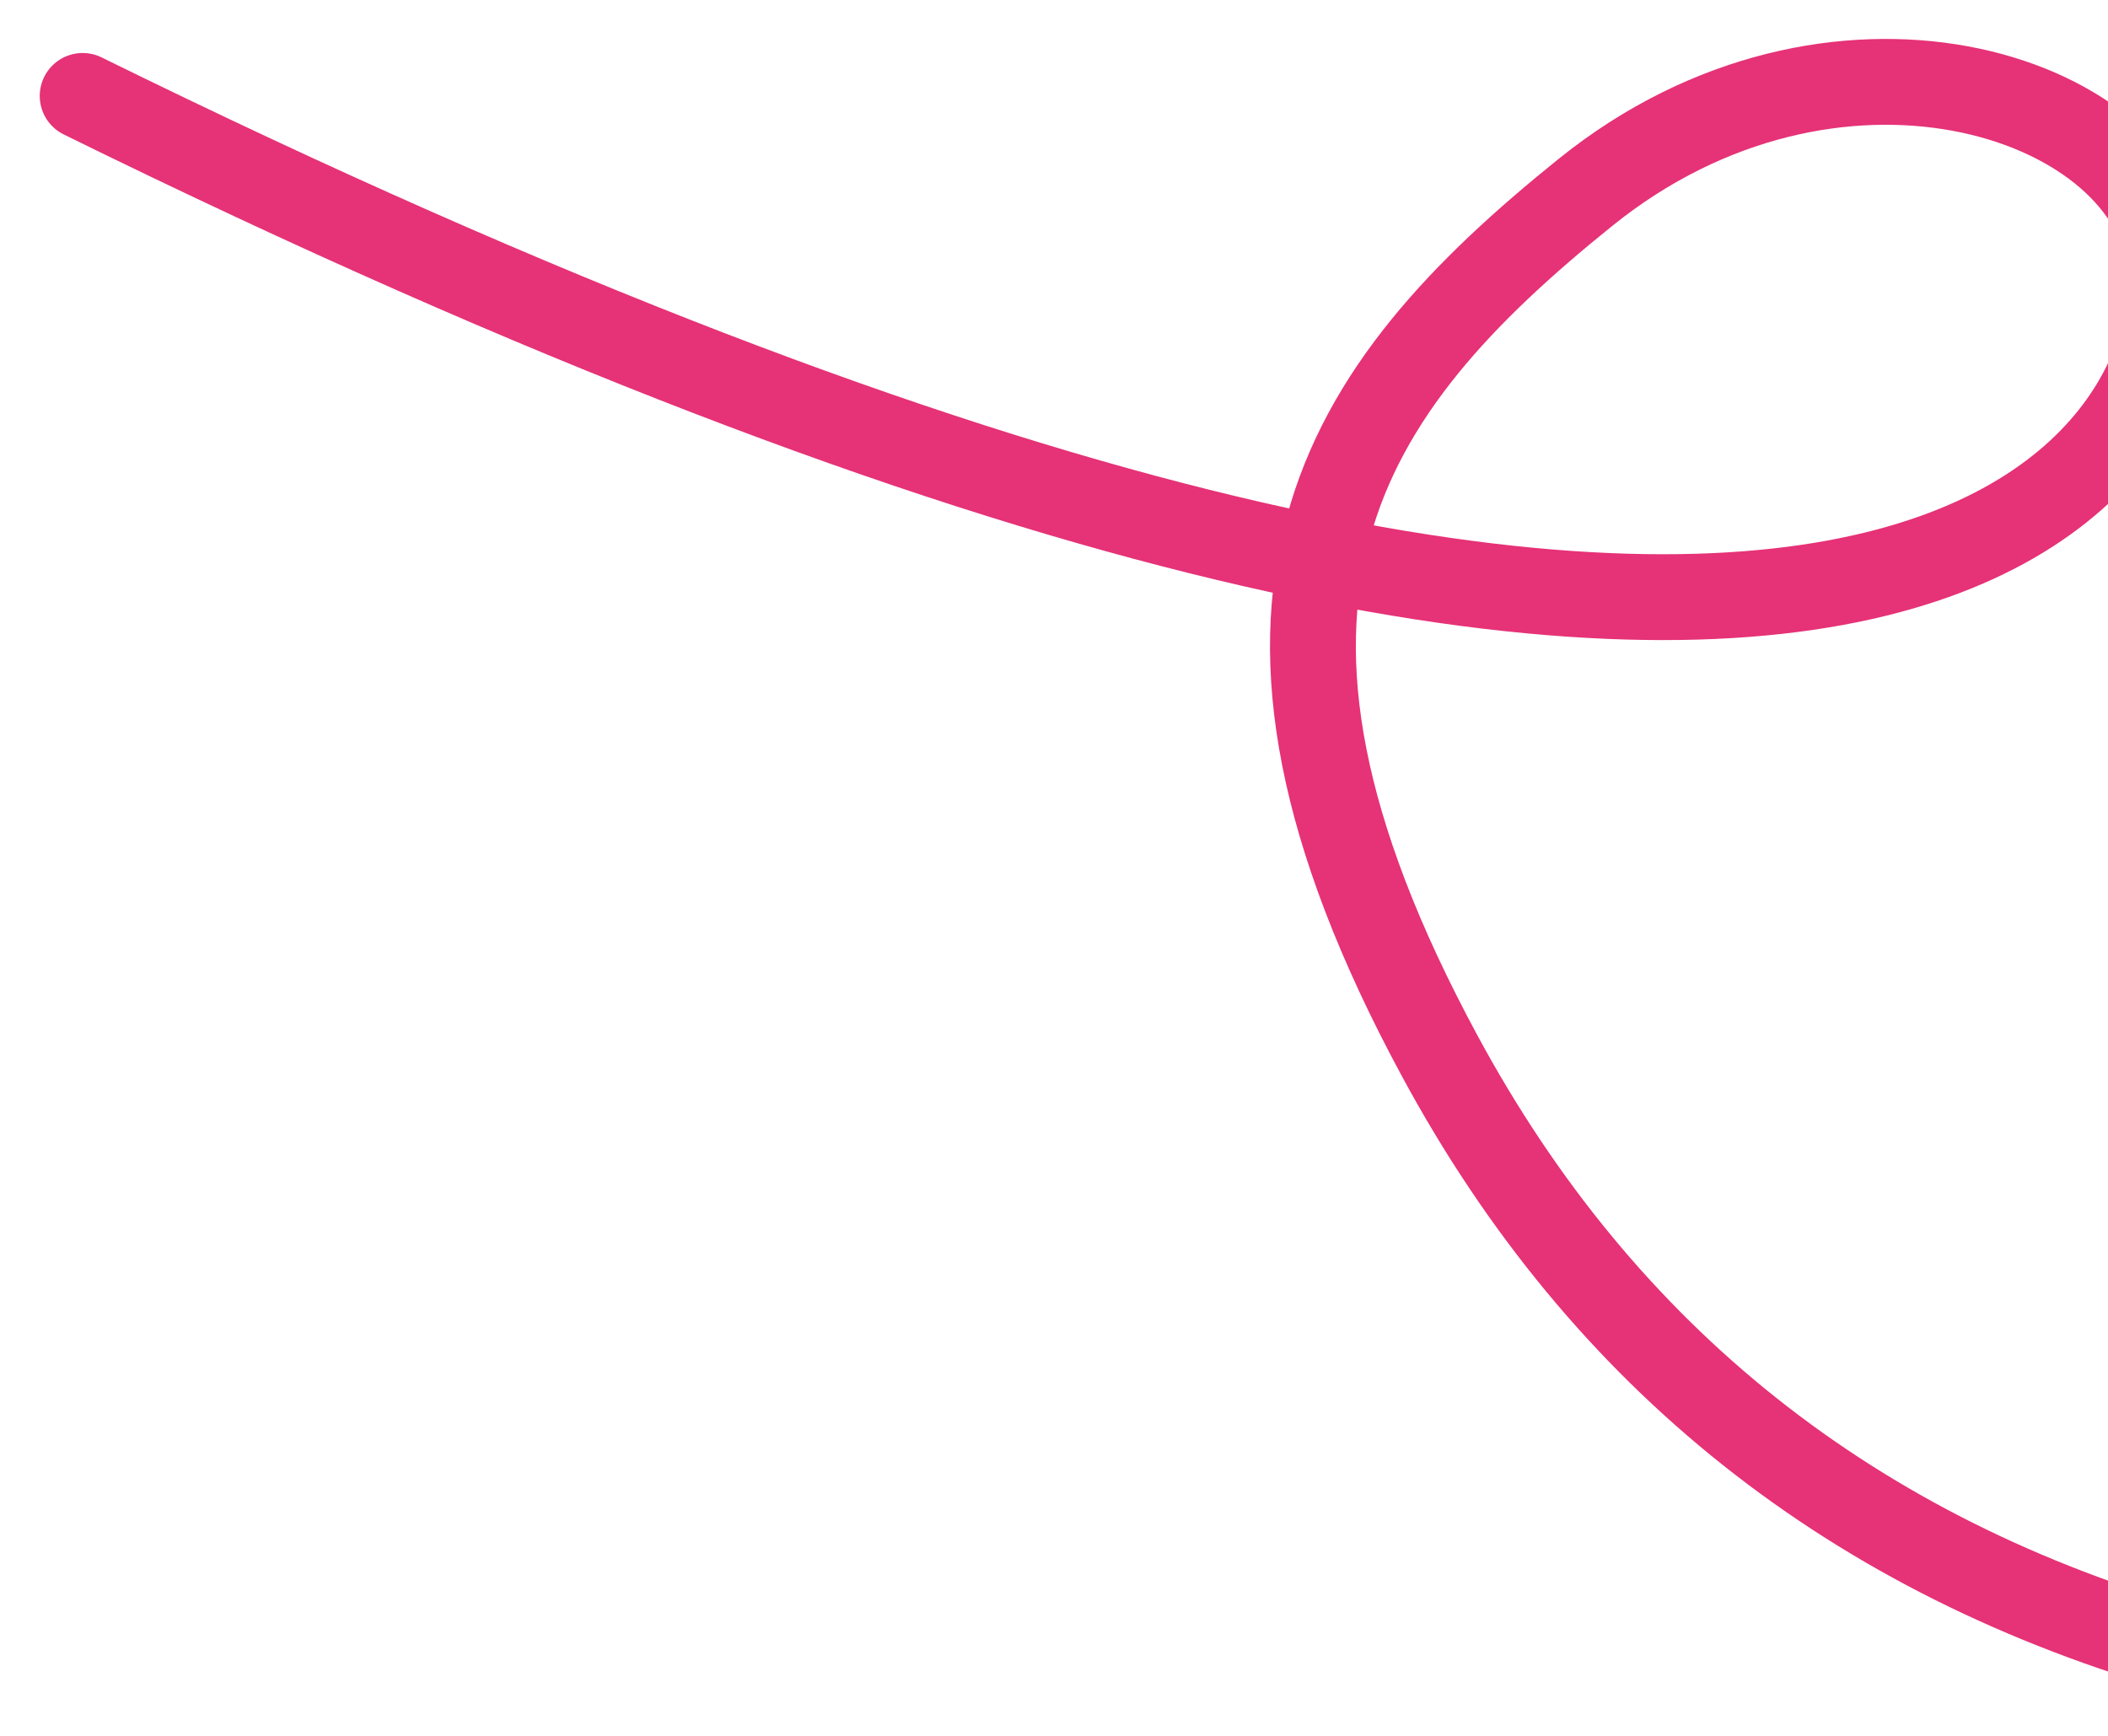 <svg width="51" height="42" viewBox="0 0 51 42" fill="none" xmlns="http://www.w3.org/2000/svg">
<path d="M53 39.974C44.84 37.675 38.782 32.865 34.828 25.541C28.897 14.557 32.398 9.451 38.365 4.649C44.332 -0.153 51.838 2.236 52.48 6.234C53.121 10.232 47.116 24.517 2 2.321" stroke="#E63277" stroke-width="2.077" stroke-linecap="round" stroke-linejoin="round"/>
</svg>
